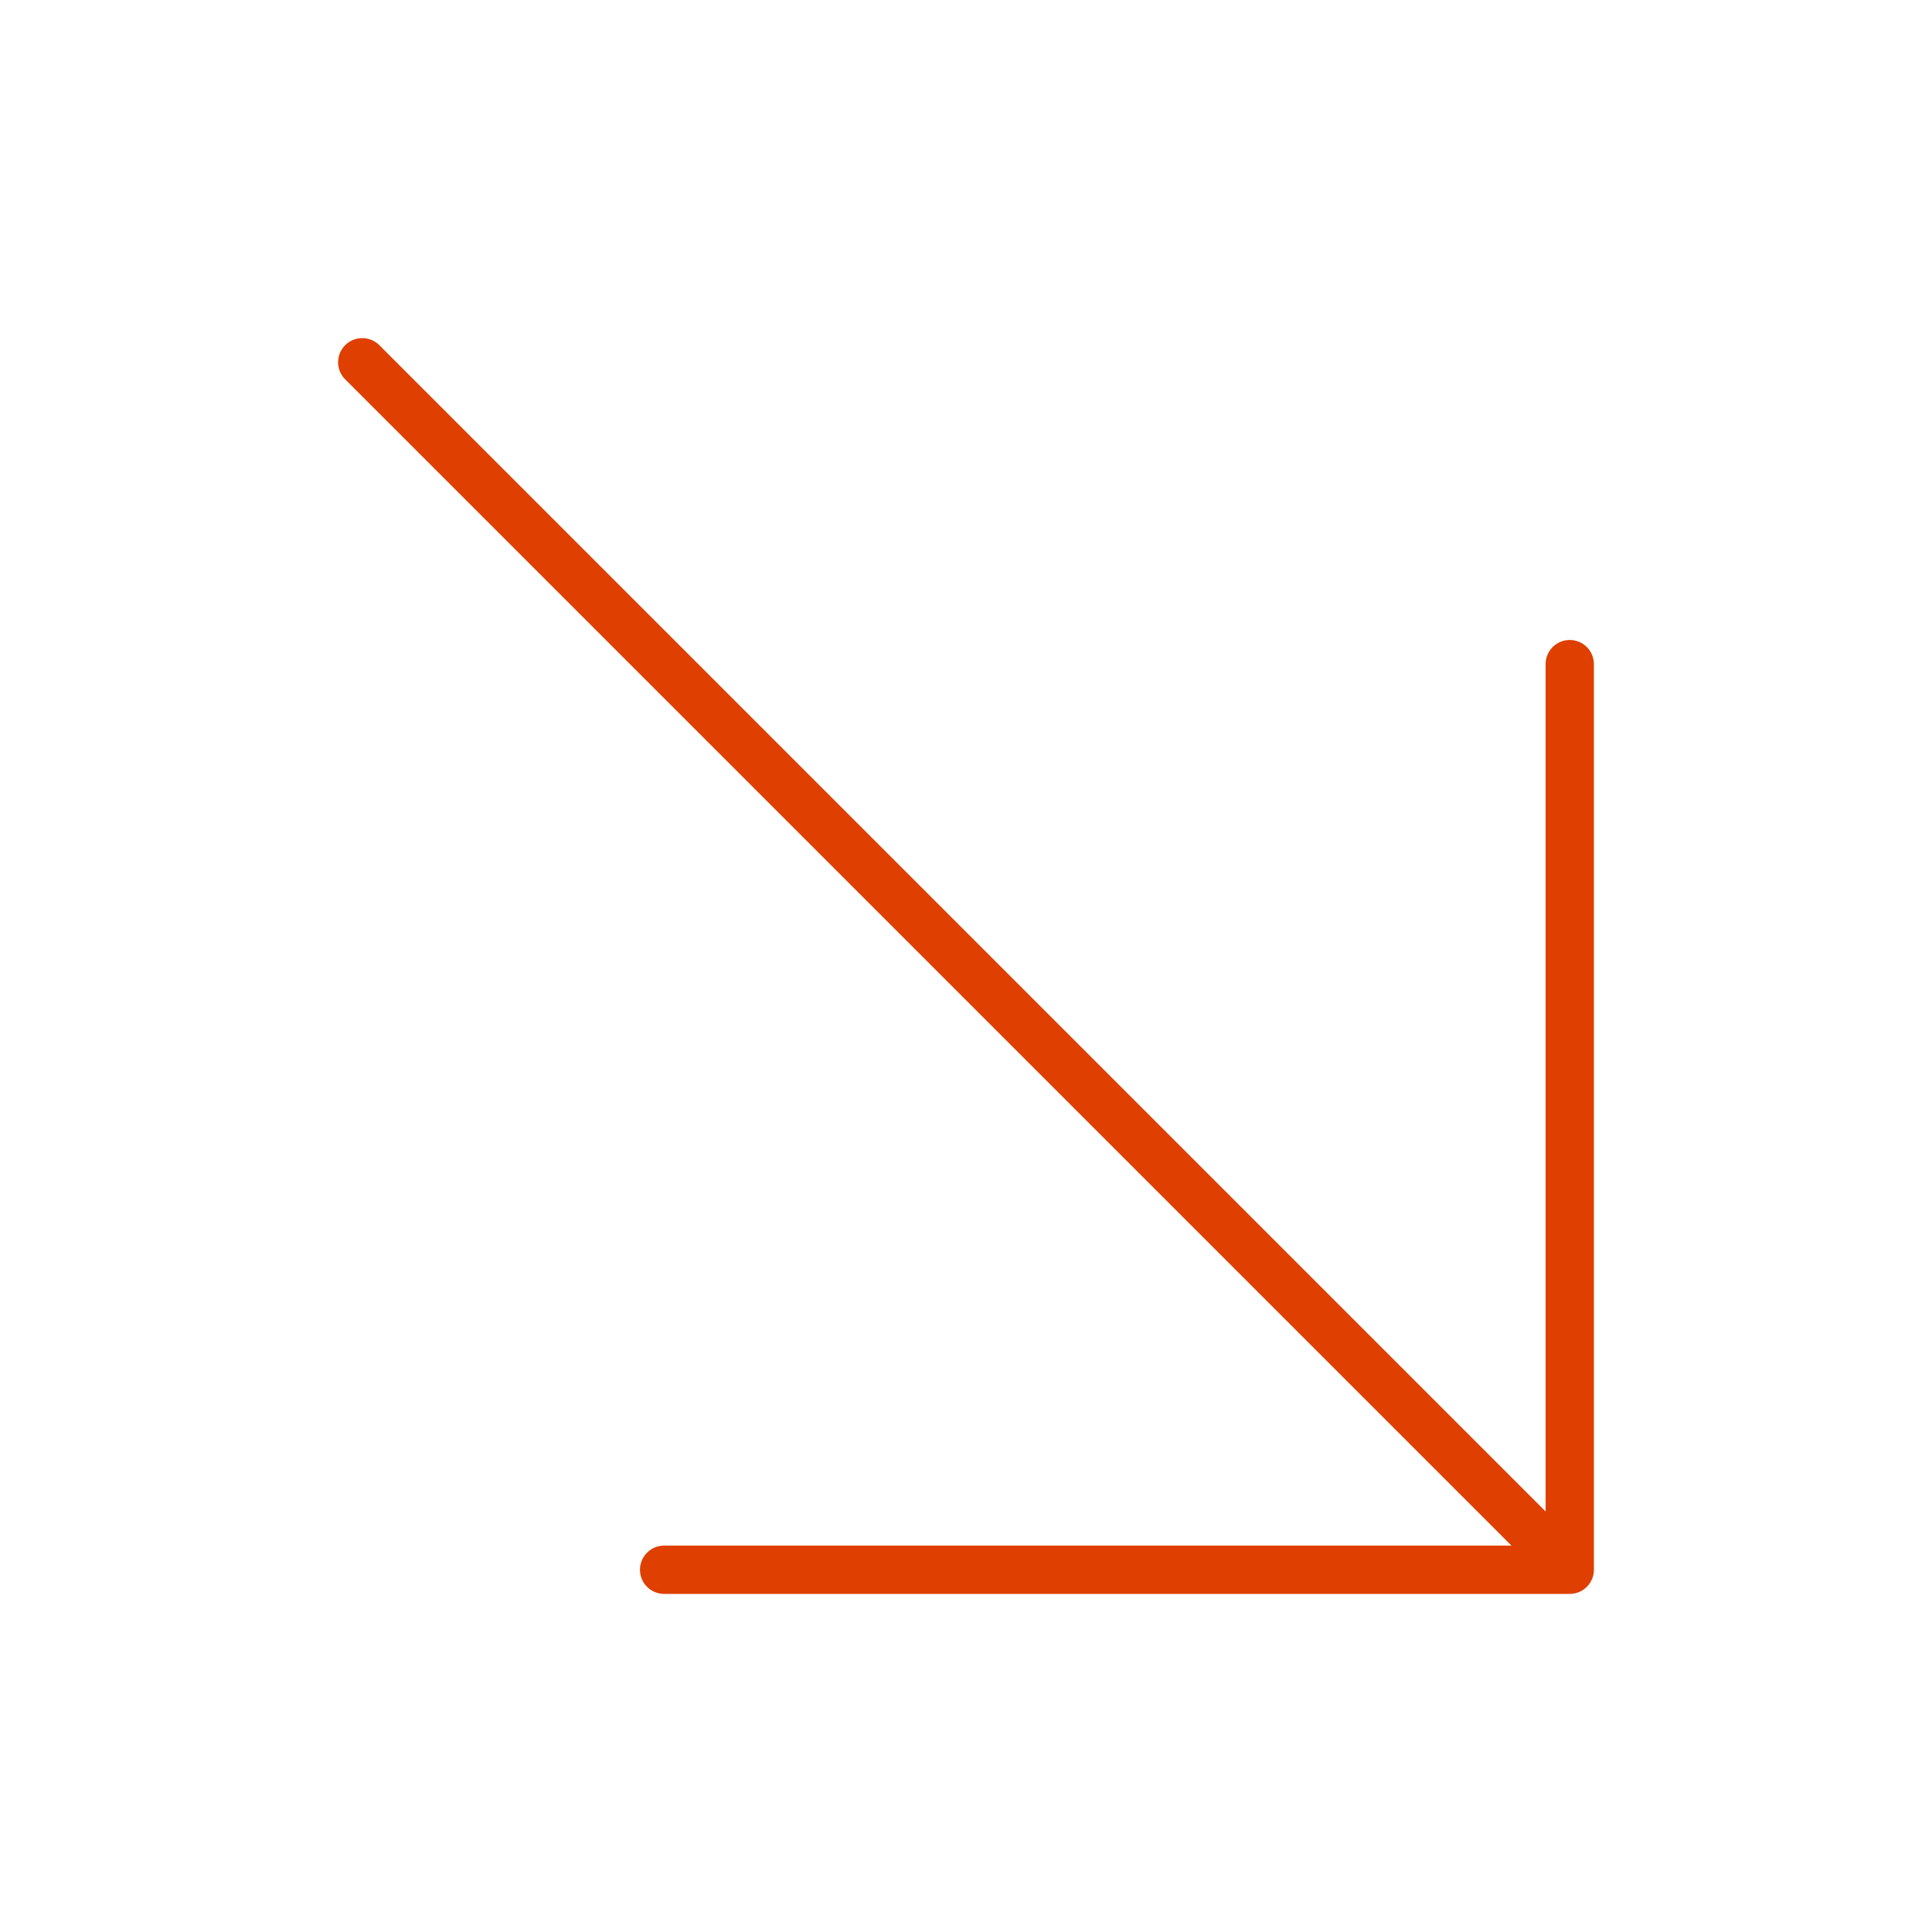 <svg width="60" height="60" viewBox="0 0 60 60" fill="none" xmlns="http://www.w3.org/2000/svg">
<path d="M11.25 11.25L48.75 48.75M48.75 48.75V20.625M48.75 48.75H20.625" stroke="#DF3F00" stroke-width="1.5" stroke-linecap="round" stroke-linejoin="round"/>
</svg>
